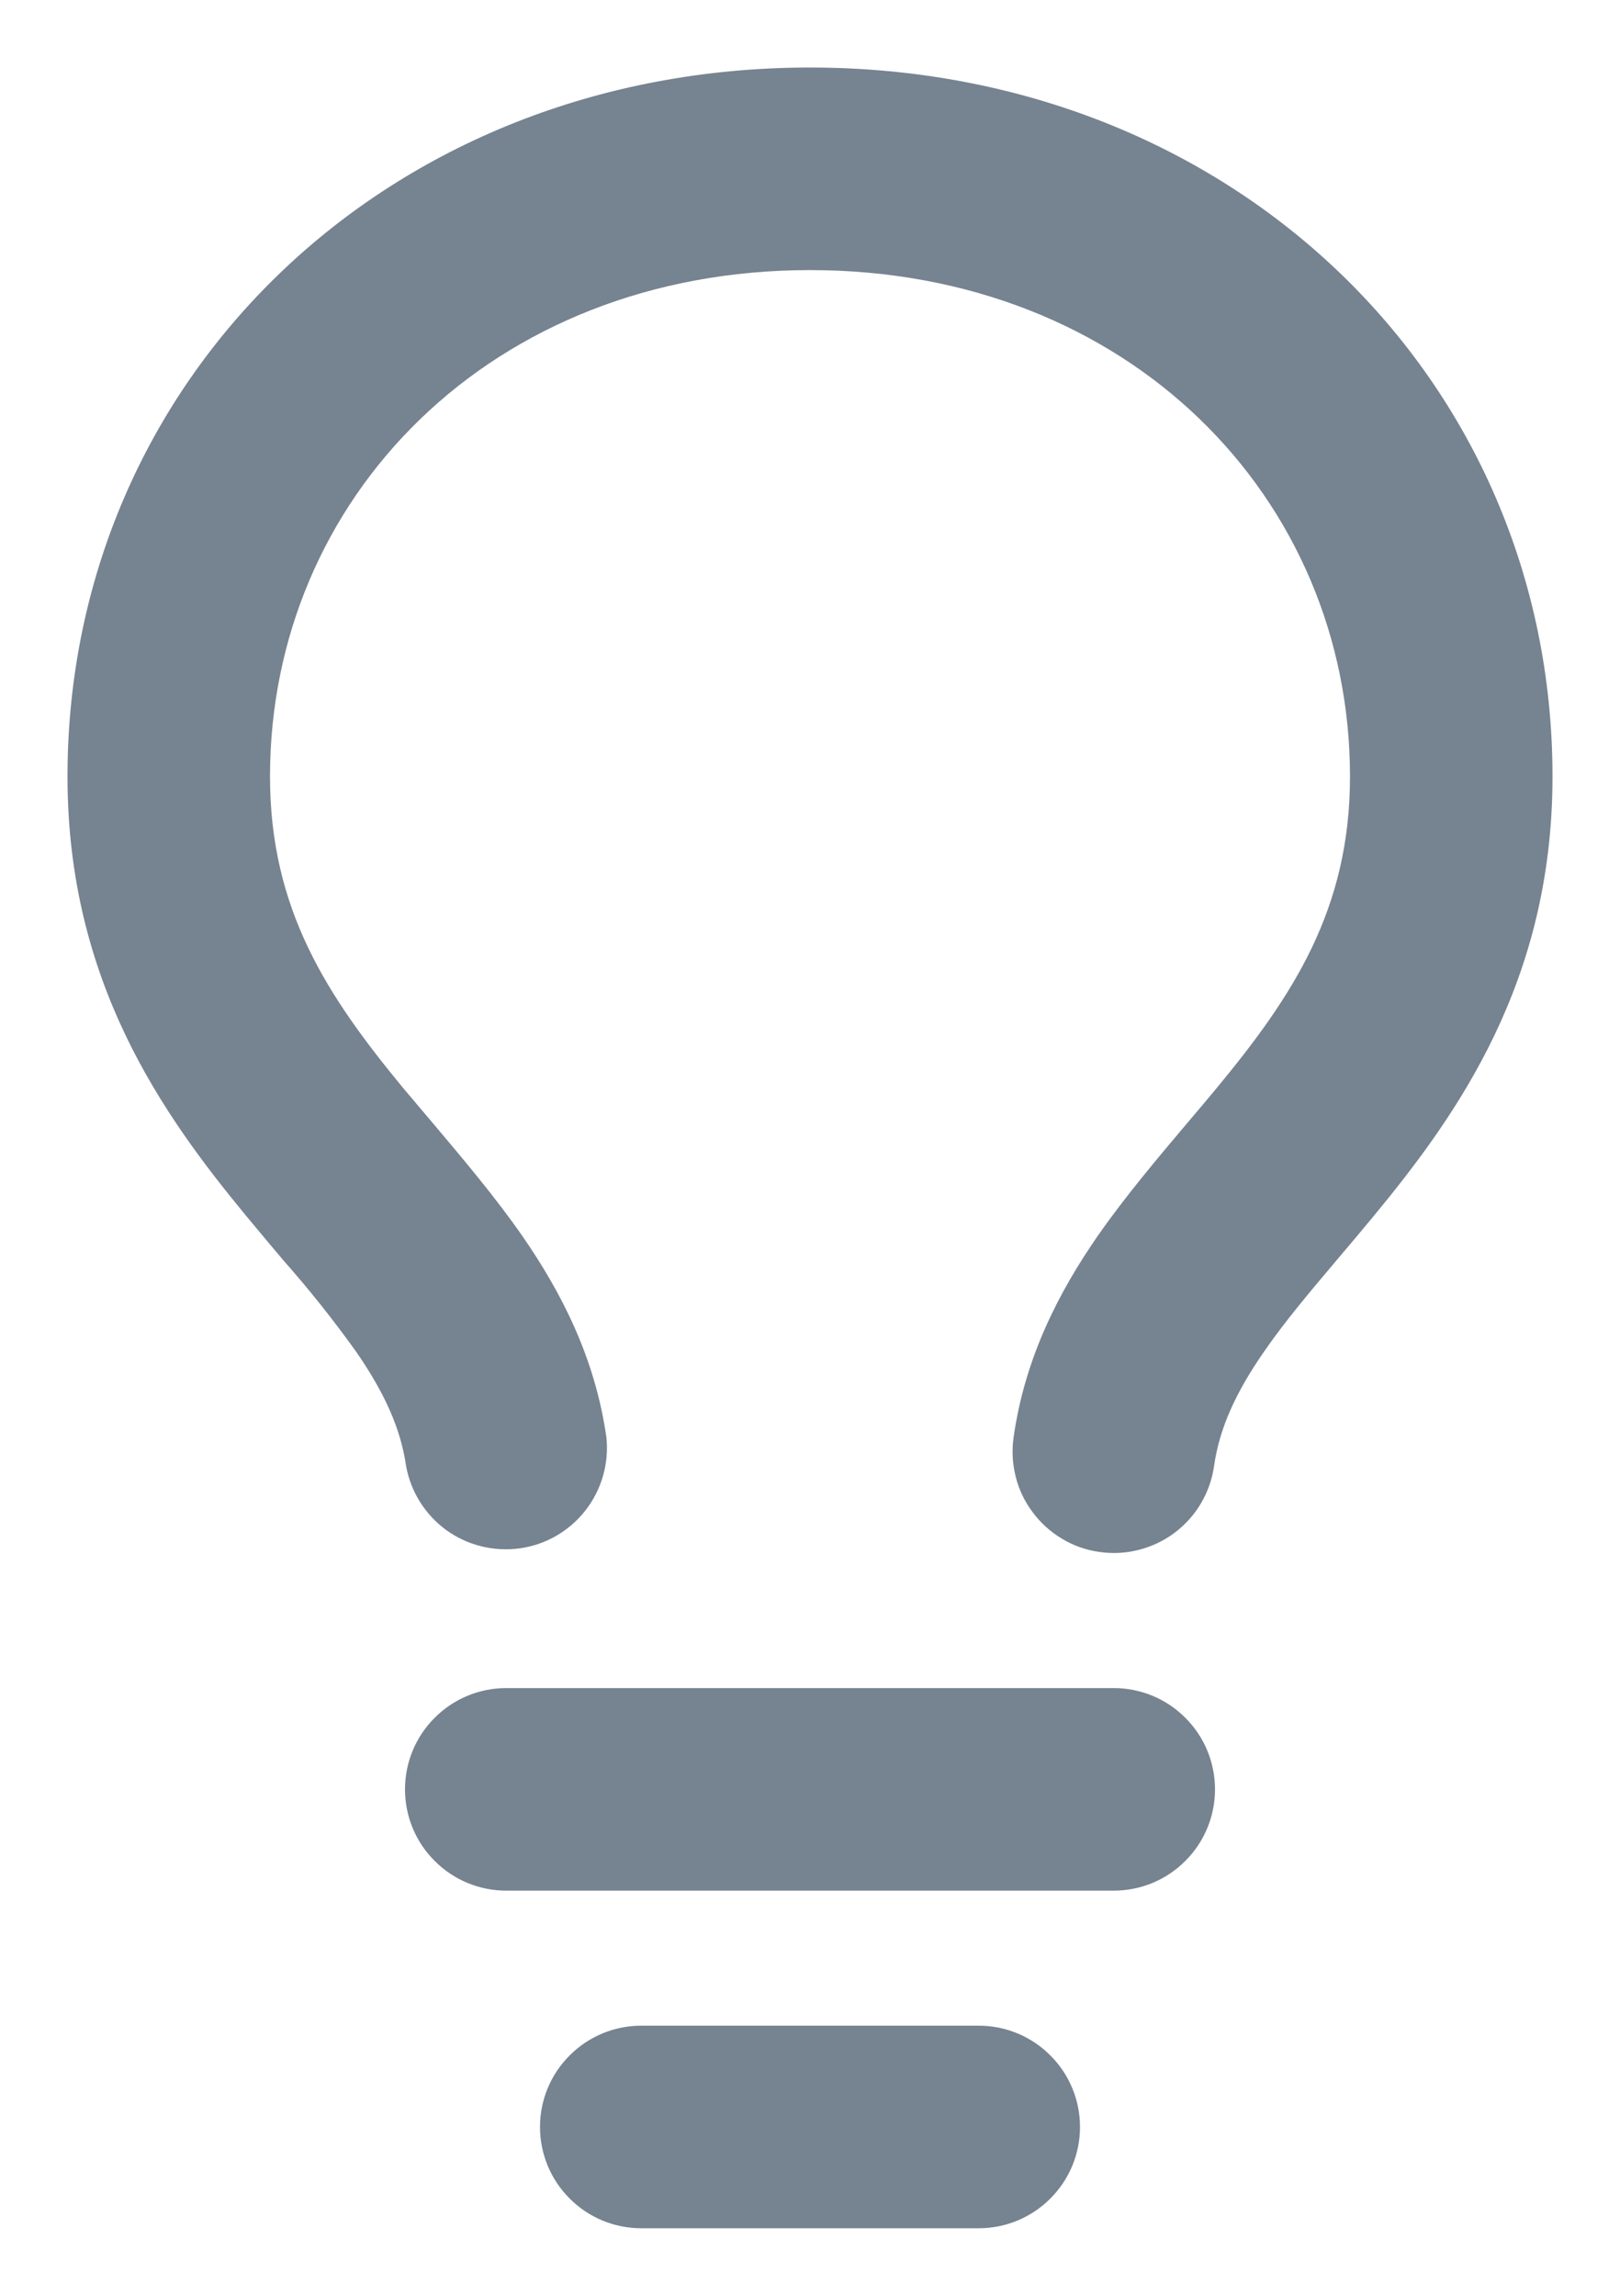 <svg width="12" height="17" viewBox="0 0 12 17" fill="none" xmlns="http://www.w3.org/2000/svg">
<path fill-rule="evenodd" clip-rule="evenodd" d="M6 2C3.637 2 2 3.69 2 5.75C2 6.734 2.424 7.375 2.984 8.054L3.198 8.307C3.421 8.571 3.668 8.863 3.871 9.155C4.155 9.566 4.408 10.051 4.492 10.645C4.512 10.838 4.456 11.031 4.337 11.184C4.218 11.337 4.044 11.438 3.852 11.465C3.66 11.492 3.464 11.444 3.307 11.331C3.15 11.217 3.043 11.047 3.008 10.856C2.968 10.574 2.845 10.309 2.638 10.009C2.469 9.773 2.288 9.546 2.096 9.329C2.012 9.229 1.923 9.124 1.828 9.009C1.201 8.25 0.5 7.266 0.5 5.75C0.5 2.81 2.863 0.5 6 0.5C9.137 0.5 11.5 2.81 11.5 5.75C11.5 7.266 10.799 8.25 10.172 9.009C10.077 9.124 9.988 9.229 9.904 9.328C9.697 9.573 9.521 9.781 9.363 10.009C9.155 10.309 9.033 10.574 8.993 10.856C8.979 10.954 8.946 11.047 8.896 11.132C8.846 11.217 8.779 11.291 8.701 11.35C8.622 11.409 8.532 11.452 8.437 11.476C8.341 11.501 8.242 11.506 8.145 11.492C8.047 11.479 7.953 11.446 7.868 11.395C7.784 11.345 7.71 11.279 7.651 11.2C7.591 11.121 7.548 11.032 7.524 10.936C7.5 10.841 7.494 10.742 7.508 10.644C7.592 10.051 7.845 9.566 8.129 9.155C8.332 8.863 8.579 8.571 8.802 8.307C8.877 8.219 8.949 8.134 9.015 8.054C9.576 7.375 10 6.734 10 5.75C10 3.69 8.363 2 6 2ZM4 15.75C4 15.551 4.079 15.36 4.22 15.22C4.36 15.079 4.551 15 4.75 15H7.25C7.449 15 7.64 15.079 7.78 15.22C7.921 15.36 8 15.551 8 15.75C8 15.949 7.921 16.14 7.78 16.28C7.64 16.421 7.449 16.5 7.25 16.5H4.75C4.551 16.5 4.36 16.421 4.22 16.28C4.079 16.14 4 15.949 4 15.75ZM3.75 12.5C3.551 12.5 3.36 12.579 3.22 12.72C3.079 12.86 3 13.051 3 13.25C3 13.449 3.079 13.64 3.22 13.78C3.36 13.921 3.551 14 3.75 14H8.25C8.449 14 8.64 13.921 8.78 13.78C8.921 13.64 9 13.449 9 13.25C9 13.051 8.921 12.86 8.78 12.72C8.64 12.579 8.449 12.5 8.25 12.5H3.75Z" fill="#768390"/>
</svg>
